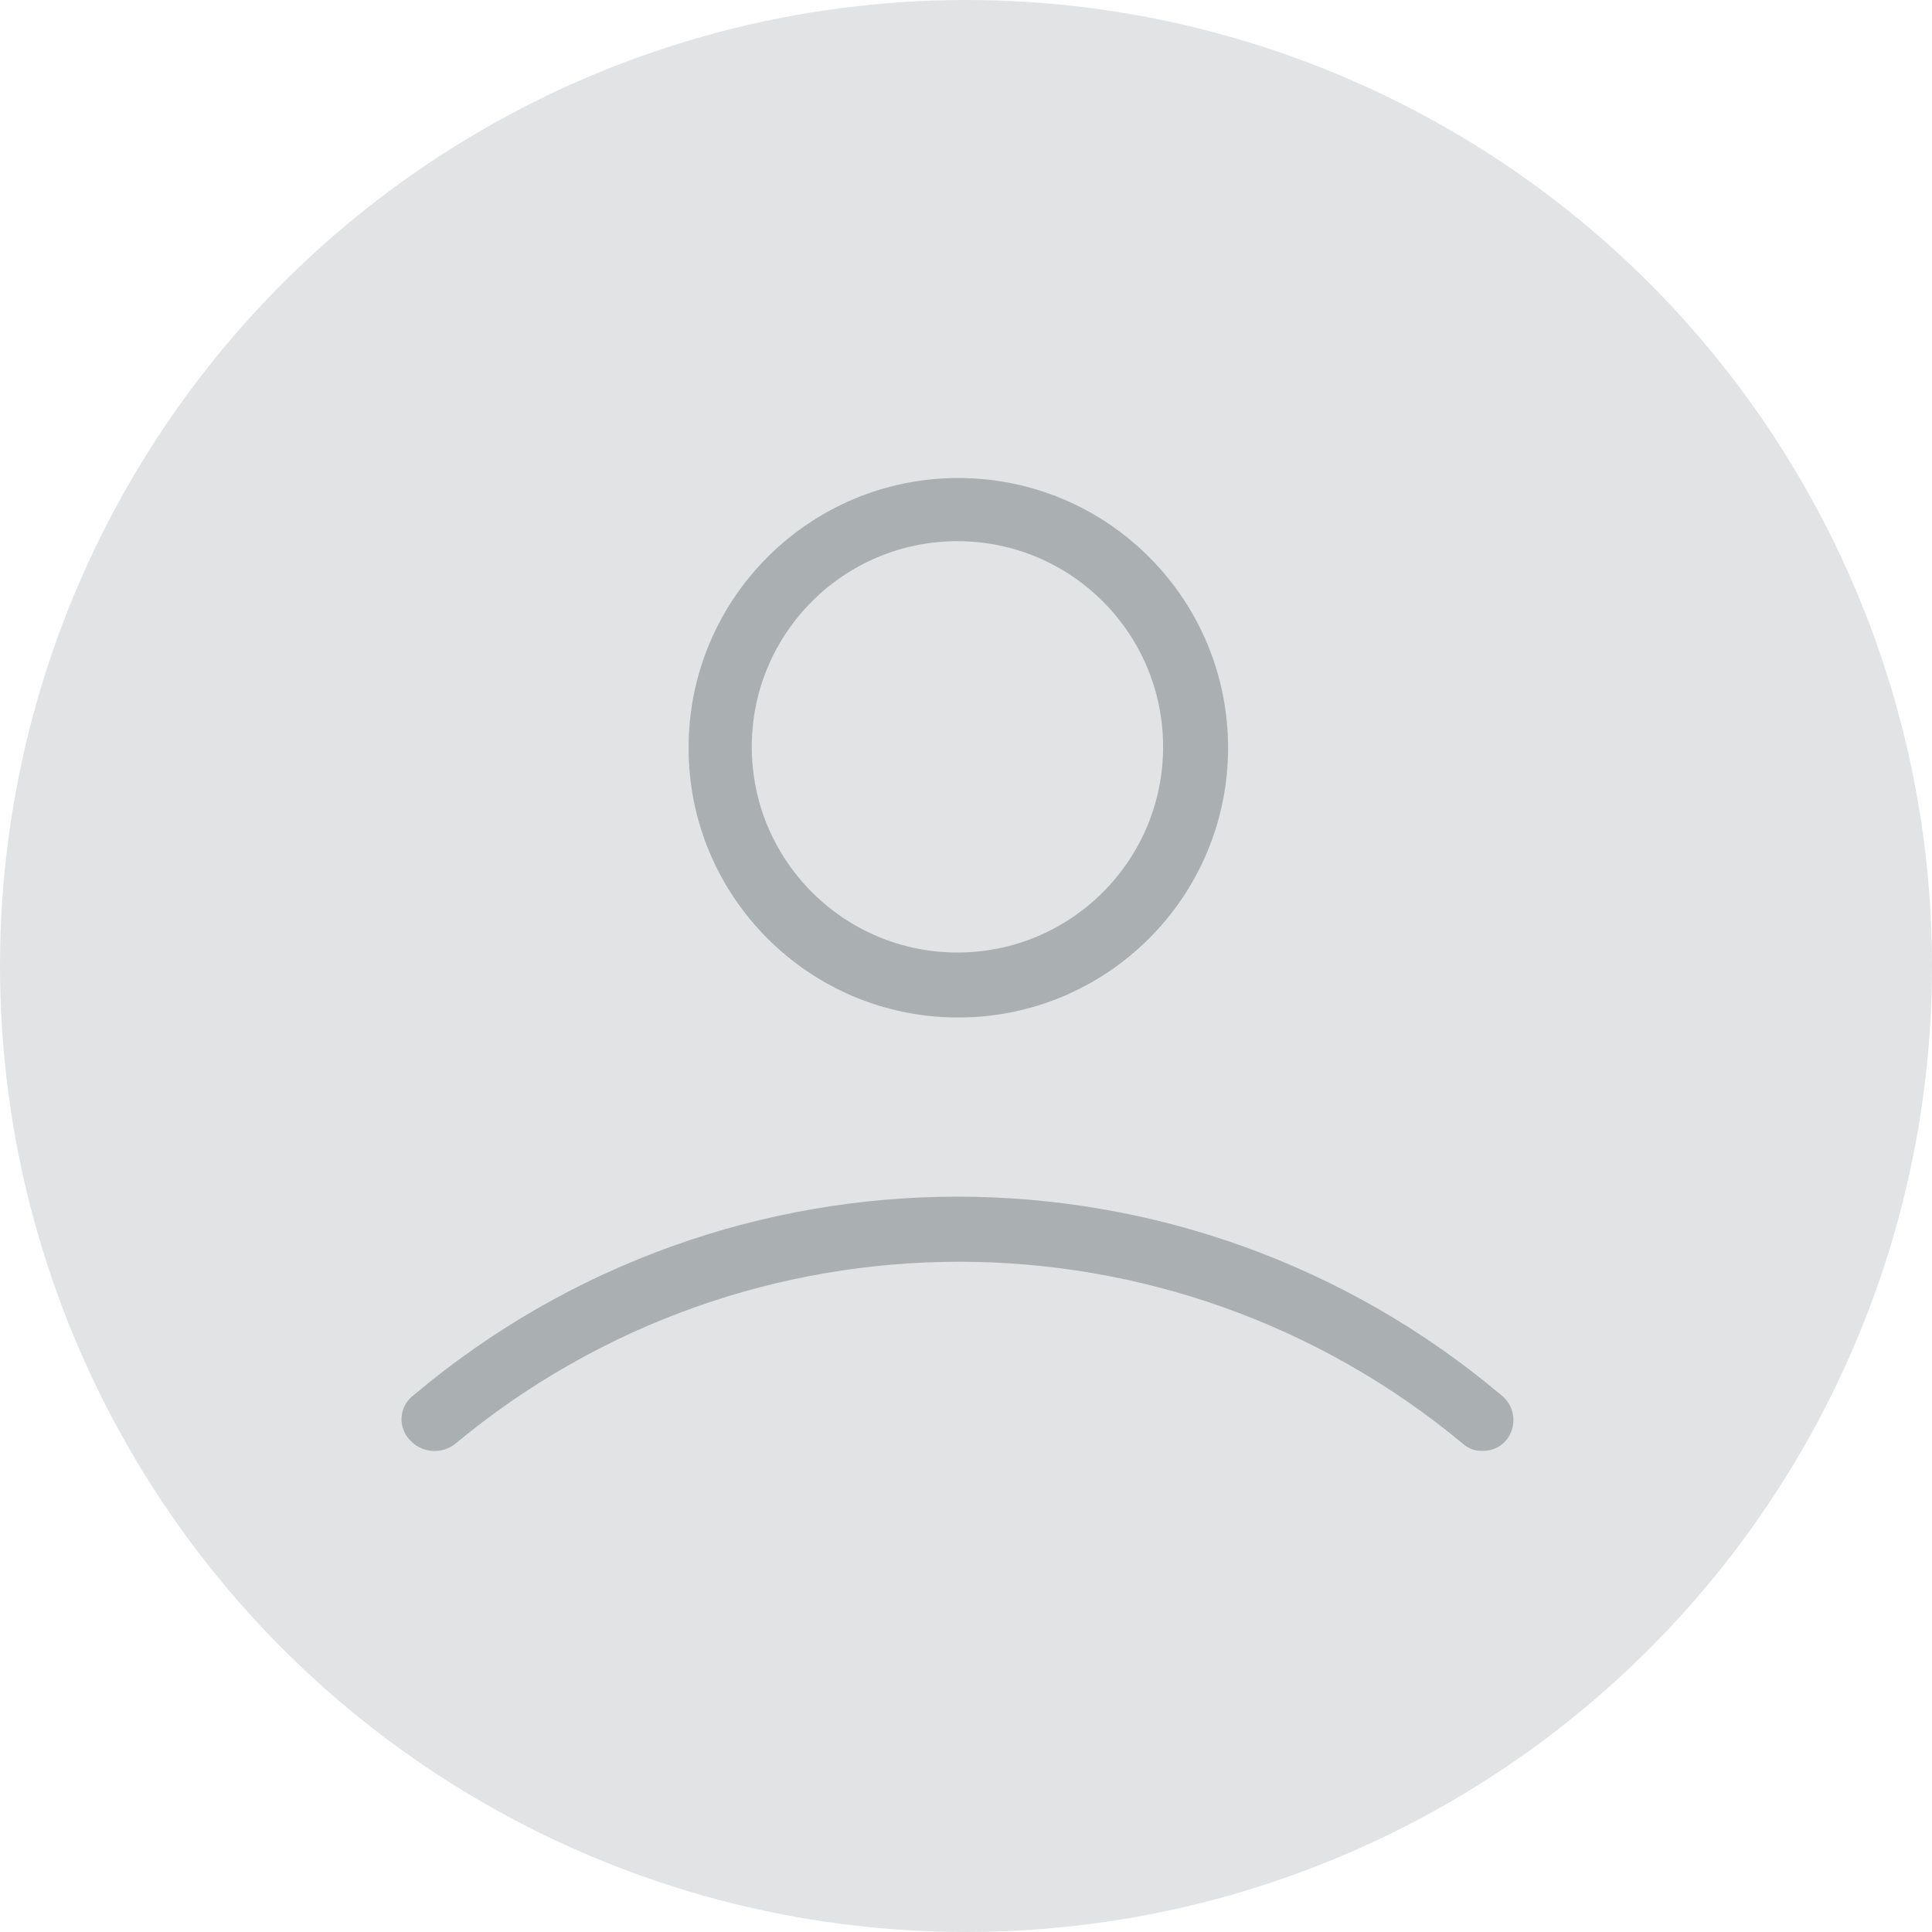 <?xml version="1.0" encoding="utf-8"?>
<!-- Generator: Adobe Illustrator 25.4.7, SVG Export Plug-In . SVG Version: 6.00 Build 0)  -->
<svg version="1.1" id="Vrstva_1" xmlns="http://www.w3.org/2000/svg" xmlns:xlink="http://www.w3.org/1999/xlink" x="0px" y="0px"
	 width="60px" height="60px" viewBox="0 0 60 60" enable-background="new 0 0 60 60" xml:space="preserve">
<circle fill="#E1E3E5" cx="30" cy="30" r="30"/>
<g id="ico-uzivatel" transform="translate(-1077.8 -41.8)">
	<g id="user" transform="translate(1076.768 35.5)">
		<path id="Path_1" fill="#AAB0B2" d="M30.766,37.899c4.627,0.015,8.39-3.723,8.405-8.349s-3.723-8.39-8.349-8.405
			c-4.627-0.015-8.39,3.723-8.405,8.349c-0.019,4.623,3.713,8.386,8.336,8.405C30.758,37.899,30.762,37.899,30.766,37.899z
			 M30.766,23.107c3.527,0,6.387,2.86,6.387,6.387s-2.86,6.387-6.387,6.387s-6.387-2.86-6.387-6.387l0,0
			c-0.001-3.526,2.856-6.386,6.383-6.387C30.764,23.107,30.765,23.107,30.766,23.107z"/>
		<path id="Path_2" fill="#AAB0B2" d="M47.655,49.627c-9.759-8.218-24.017-8.218-33.777,0c-0.414,0.308-0.5,0.894-0.191,1.308
			c0.024,0.033,0.051,0.064,0.079,0.093c0.367,0.398,0.978,0.447,1.403,0.112c9.07-7.54,22.228-7.54,31.299,0
			c0.168,0.152,0.391,0.23,0.617,0.216c0.282,0.008,0.552-0.117,0.73-0.337c0.341-0.423,0.274-1.043-0.149-1.384
			C47.662,49.632,47.658,49.629,47.655,49.627z"/>
	</g>
</g>
<g>
</g>
<g>
</g>
<g>
</g>
<g>
</g>
<g>
</g>
<g>
</g>
<g>
</g>
<g>
</g>
<g>
</g>
<g>
</g>
<g>
</g>
</svg>
